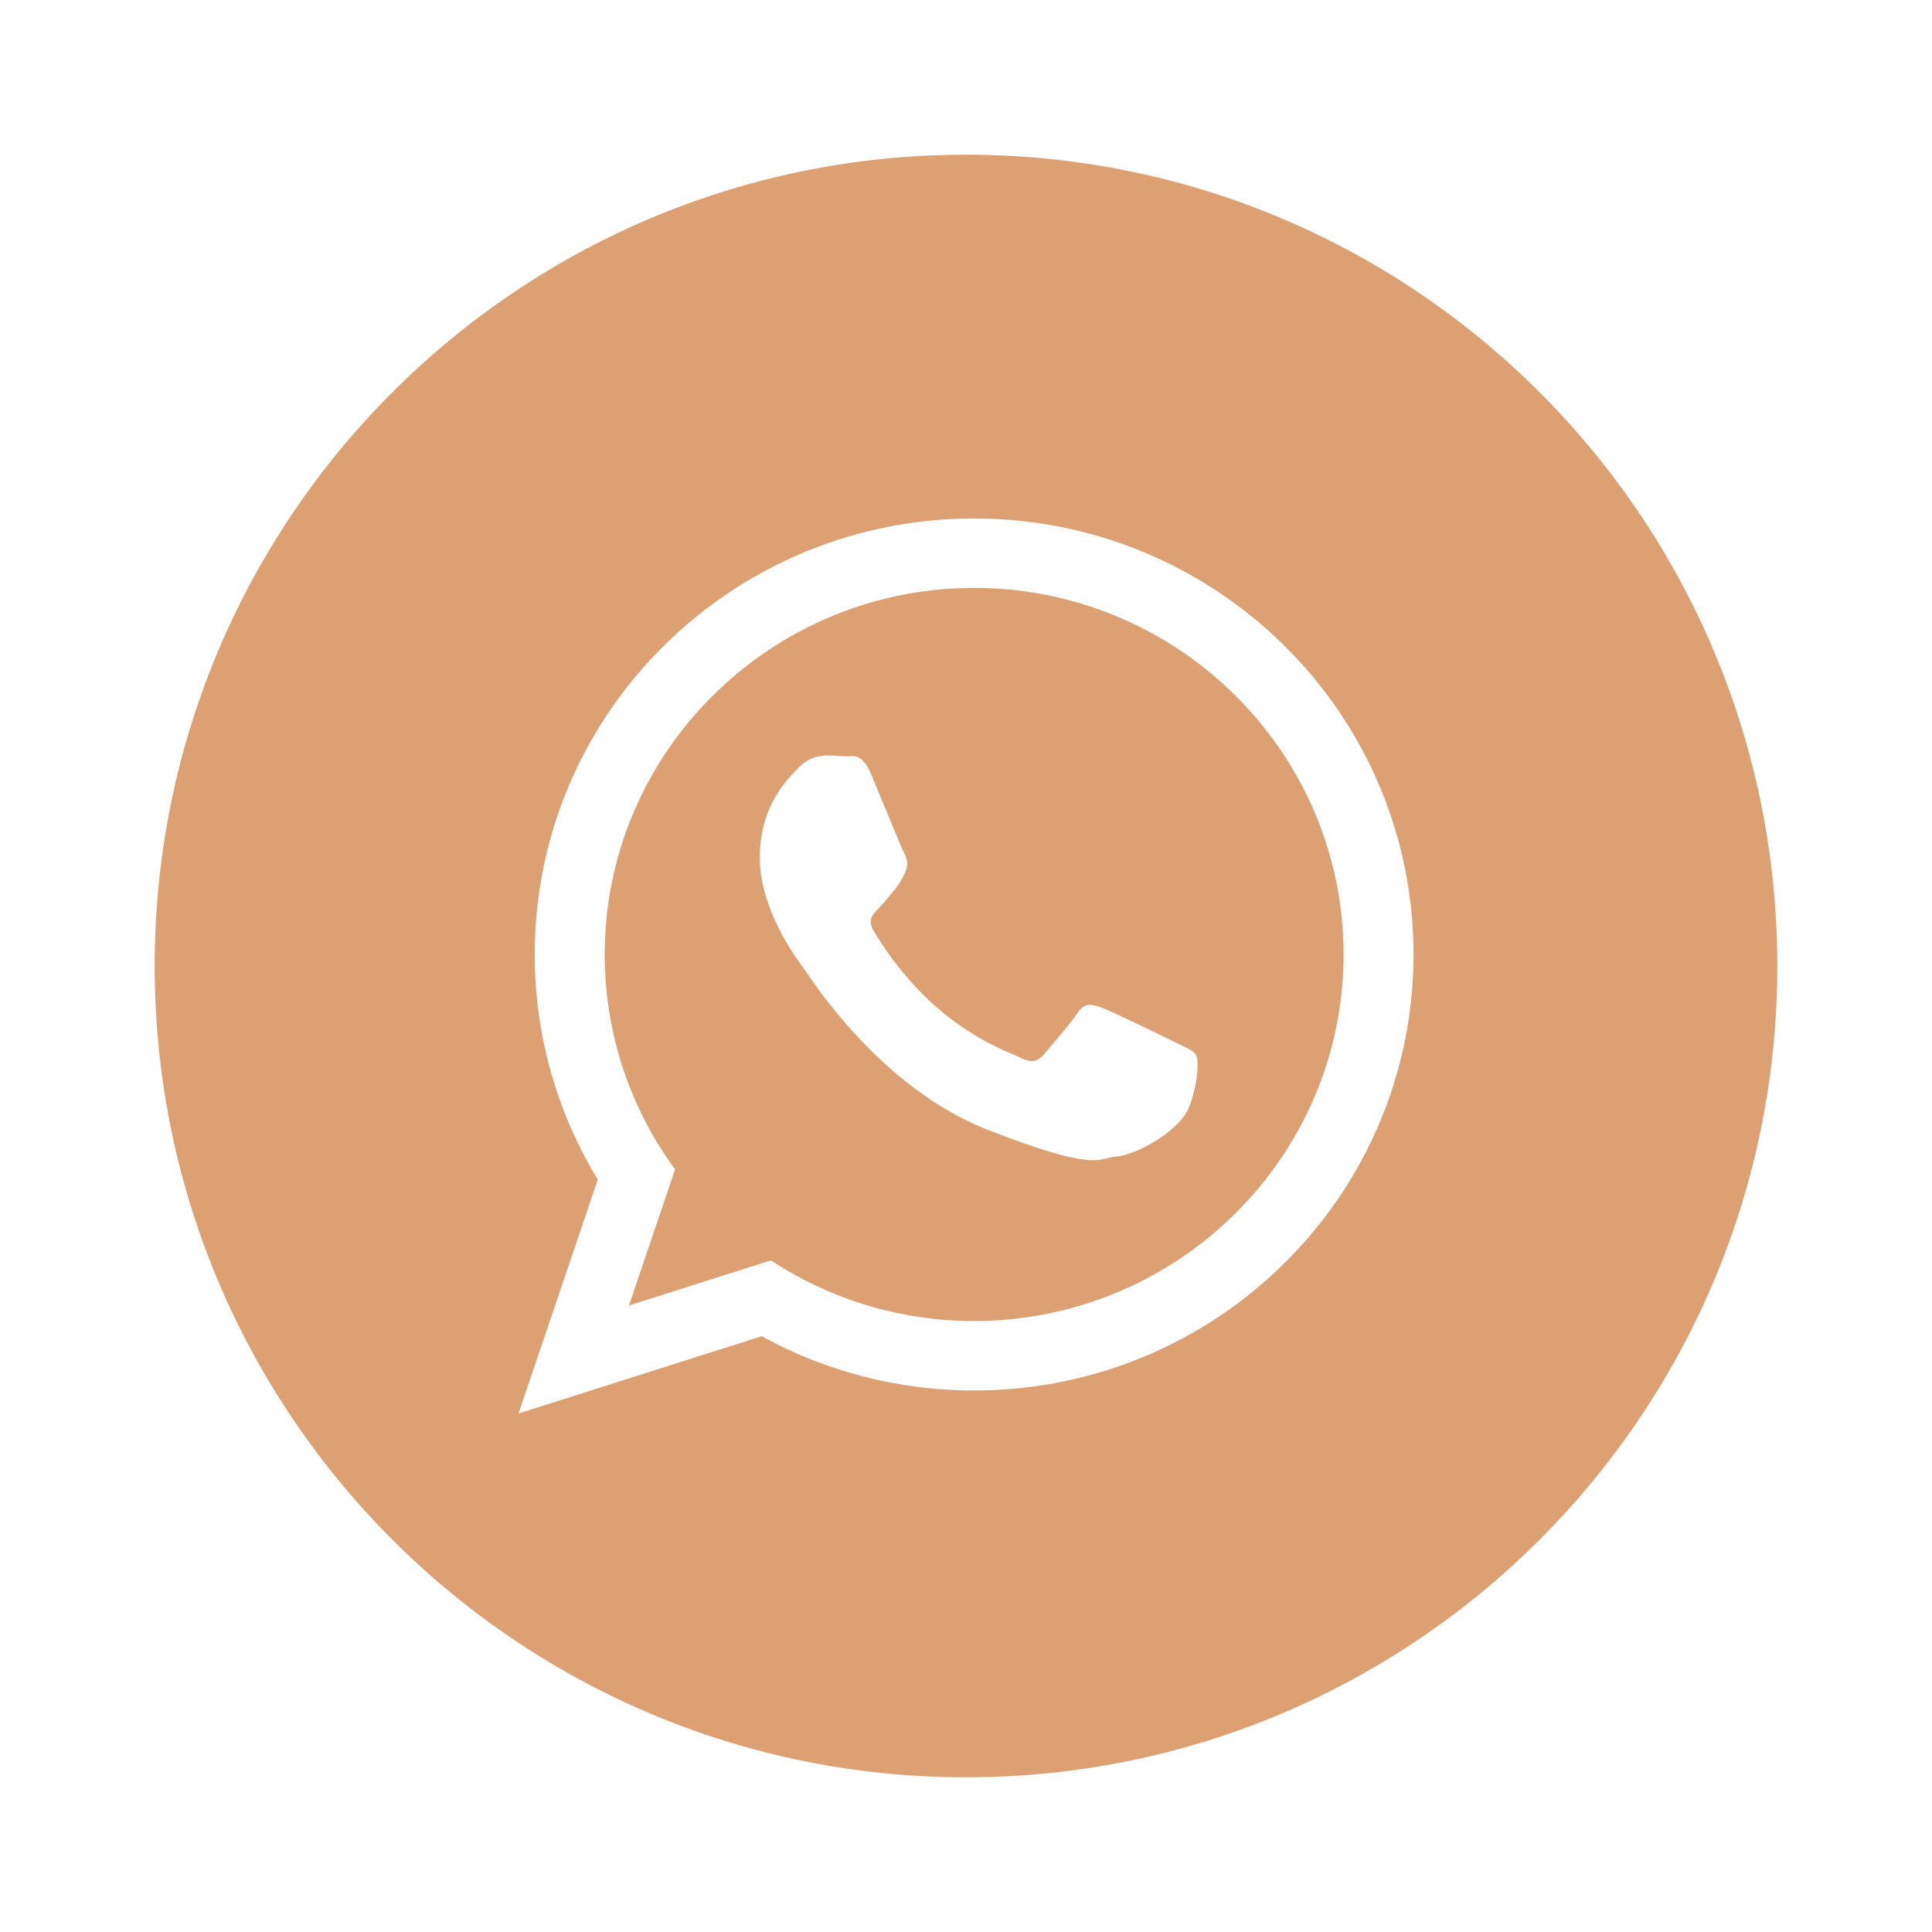 <?xml version="1.0" encoding="UTF-8"?> <!-- icon666.com - MILLIONS vector ICONS FREE --> <svg xmlns="http://www.w3.org/2000/svg" id="Layer_1" viewBox="0 0 512 512" data-name="Layer 1"> <path d="m166.679 345.971 37.62-11.957a97.84 97.84 0 0 0 53.856 16.069c53.978 0 97.9-43.575 97.9-97.136s-43.917-97.14-97.895-97.14-97.9 43.579-97.9 97.14a96.122 96.122 0 0 0 18.647 56.953zm44.663-142.234a10.535 10.535 0 0 1 7.612-3.542c1.906 0 3.806.237 5.472.237s4.041-.944 6.42 4.724 8.089 19.607 8.8 21.021a5.178 5.178 0 0 1 .237 4.963 19.274 19.274 0 0 1 -2.852 4.726c-1.429 1.649-3 3.685-4.284 4.959-1.427 1.409-2.916 2.942-1.25 5.775a85.336 85.336 0 0 0 15.878 19.611c10.9 9.65 20.1 12.639 22.953 14.054s4.517 1.181 6.182-.712 7.139-8.259 9.038-11.1 3.807-2.358 6.427-1.413 16.649 7.795 19.505 9.21 4.753 2.125 5.47 3.3.71 6.855-1.667 13.467-14.038 12.993-19.264 13.461-5.234 4.255-34.259-7.079-47.327-40.871-48.752-42.755-11.654-15.352-11.654-29.29 7.374-20.781 9.988-23.617z" fill="#000000" style="fill: rgb(220, 160, 114);"></path> <path d="m256 471c118.741 0 215-96.259 215-215s-96.259-215-215-215-215 96.259-215 215 96.259 215 215 215zm-114.286-218.053c0-63.813 52.131-115.541 116.441-115.541s116.439 51.728 116.439 115.541-52.129 115.538-116.438 115.538a116.671 116.671 0 0 1 -56.285-14.375l-64.465 20.484 21.013-61.994a114.362 114.362 0 0 1 -16.705-59.653z" fill="#000000" style="fill: rgb(220, 160, 114);"></path> </svg> 